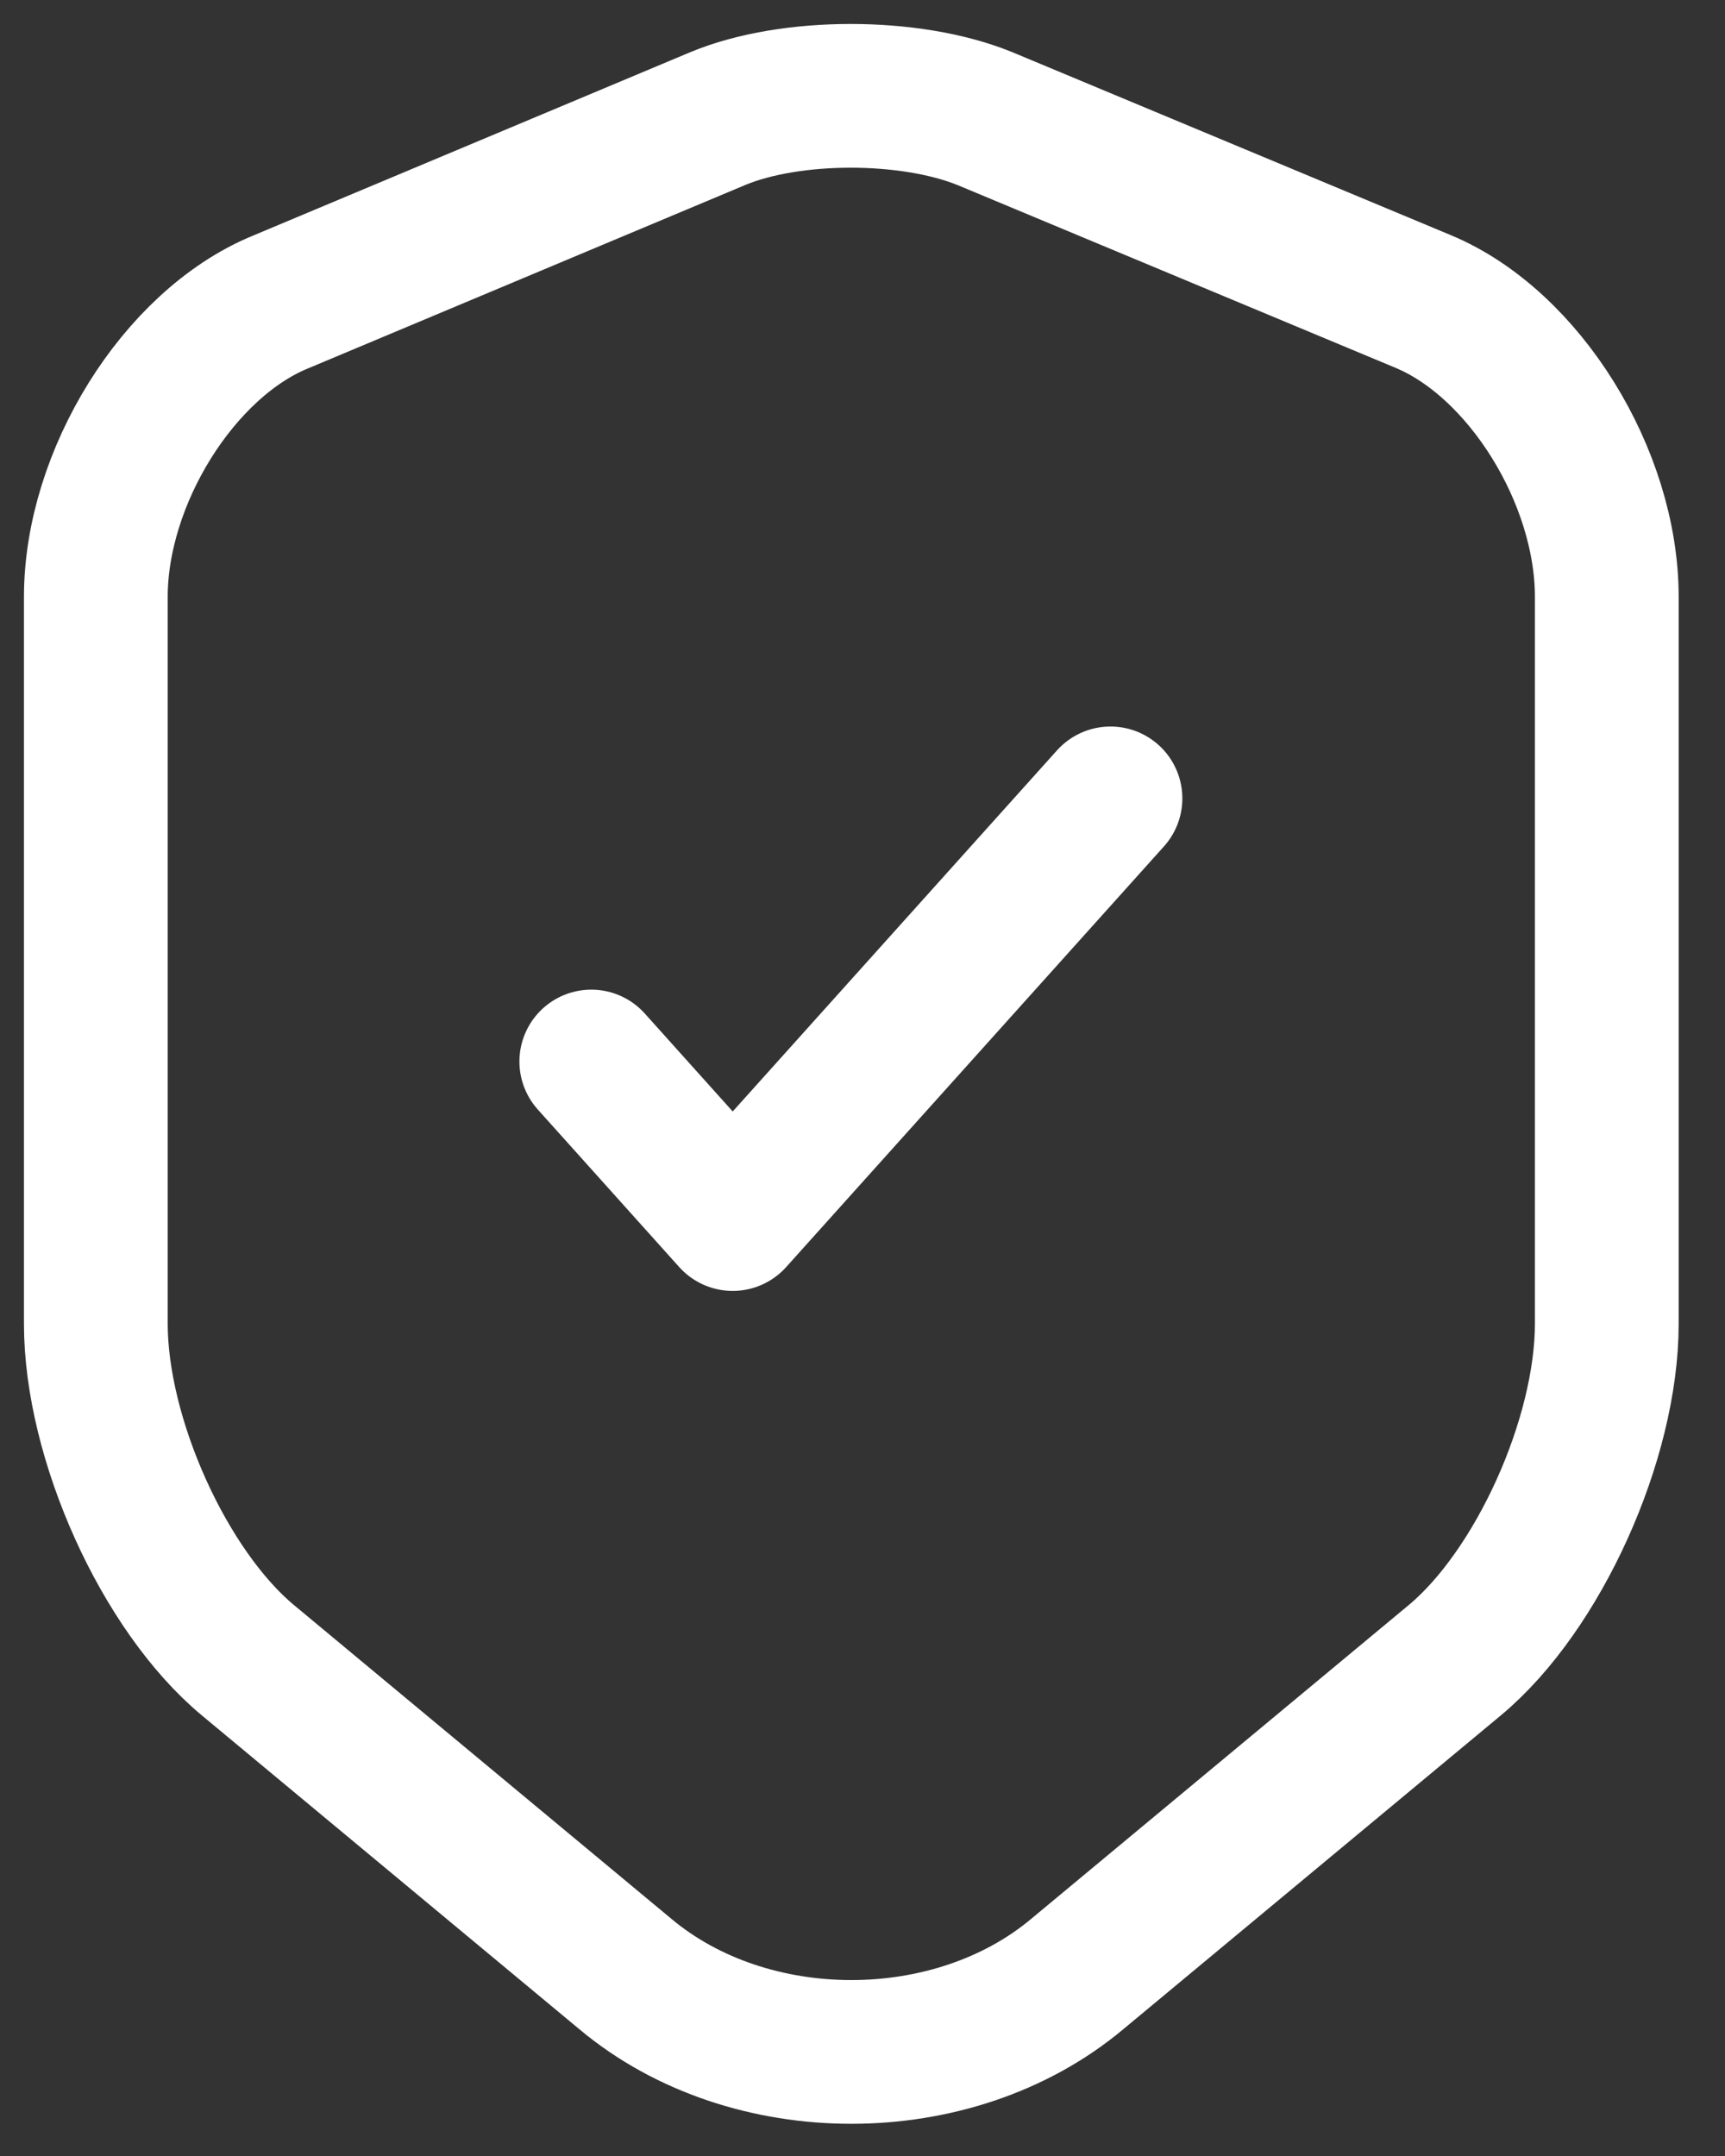 <svg width="36" height="45" viewBox="0 0 36 45" fill="none" xmlns="http://www.w3.org/2000/svg">
<rect x="0" y="0" width="36" height="45" fill="#333333" stroke="none"/>
<path d="M14.98 2.475L5.832 6.313C3.723 7.191 2 9.968 2 12.458V27.628C2 30.037 3.43 33.202 5.172 34.651L13.055 41.205C15.64 43.369 19.893 43.369 22.478 41.205L30.362 34.651C32.103 33.202 33.533 30.037 33.533 27.628V12.458C33.533 9.947 31.81 7.171 29.702 6.293L20.553 2.475C18.995 1.842 16.502 1.842 14.98 2.475Z" stroke="white" stroke-width="3" stroke-linecap="round" stroke-linejoin="round"/>
<path d="M12.34 22.156L15.291 25.444L23.175 16.664" stroke="white" stroke-width="3" stroke-linecap="round" stroke-linejoin="round"/>
</svg>
